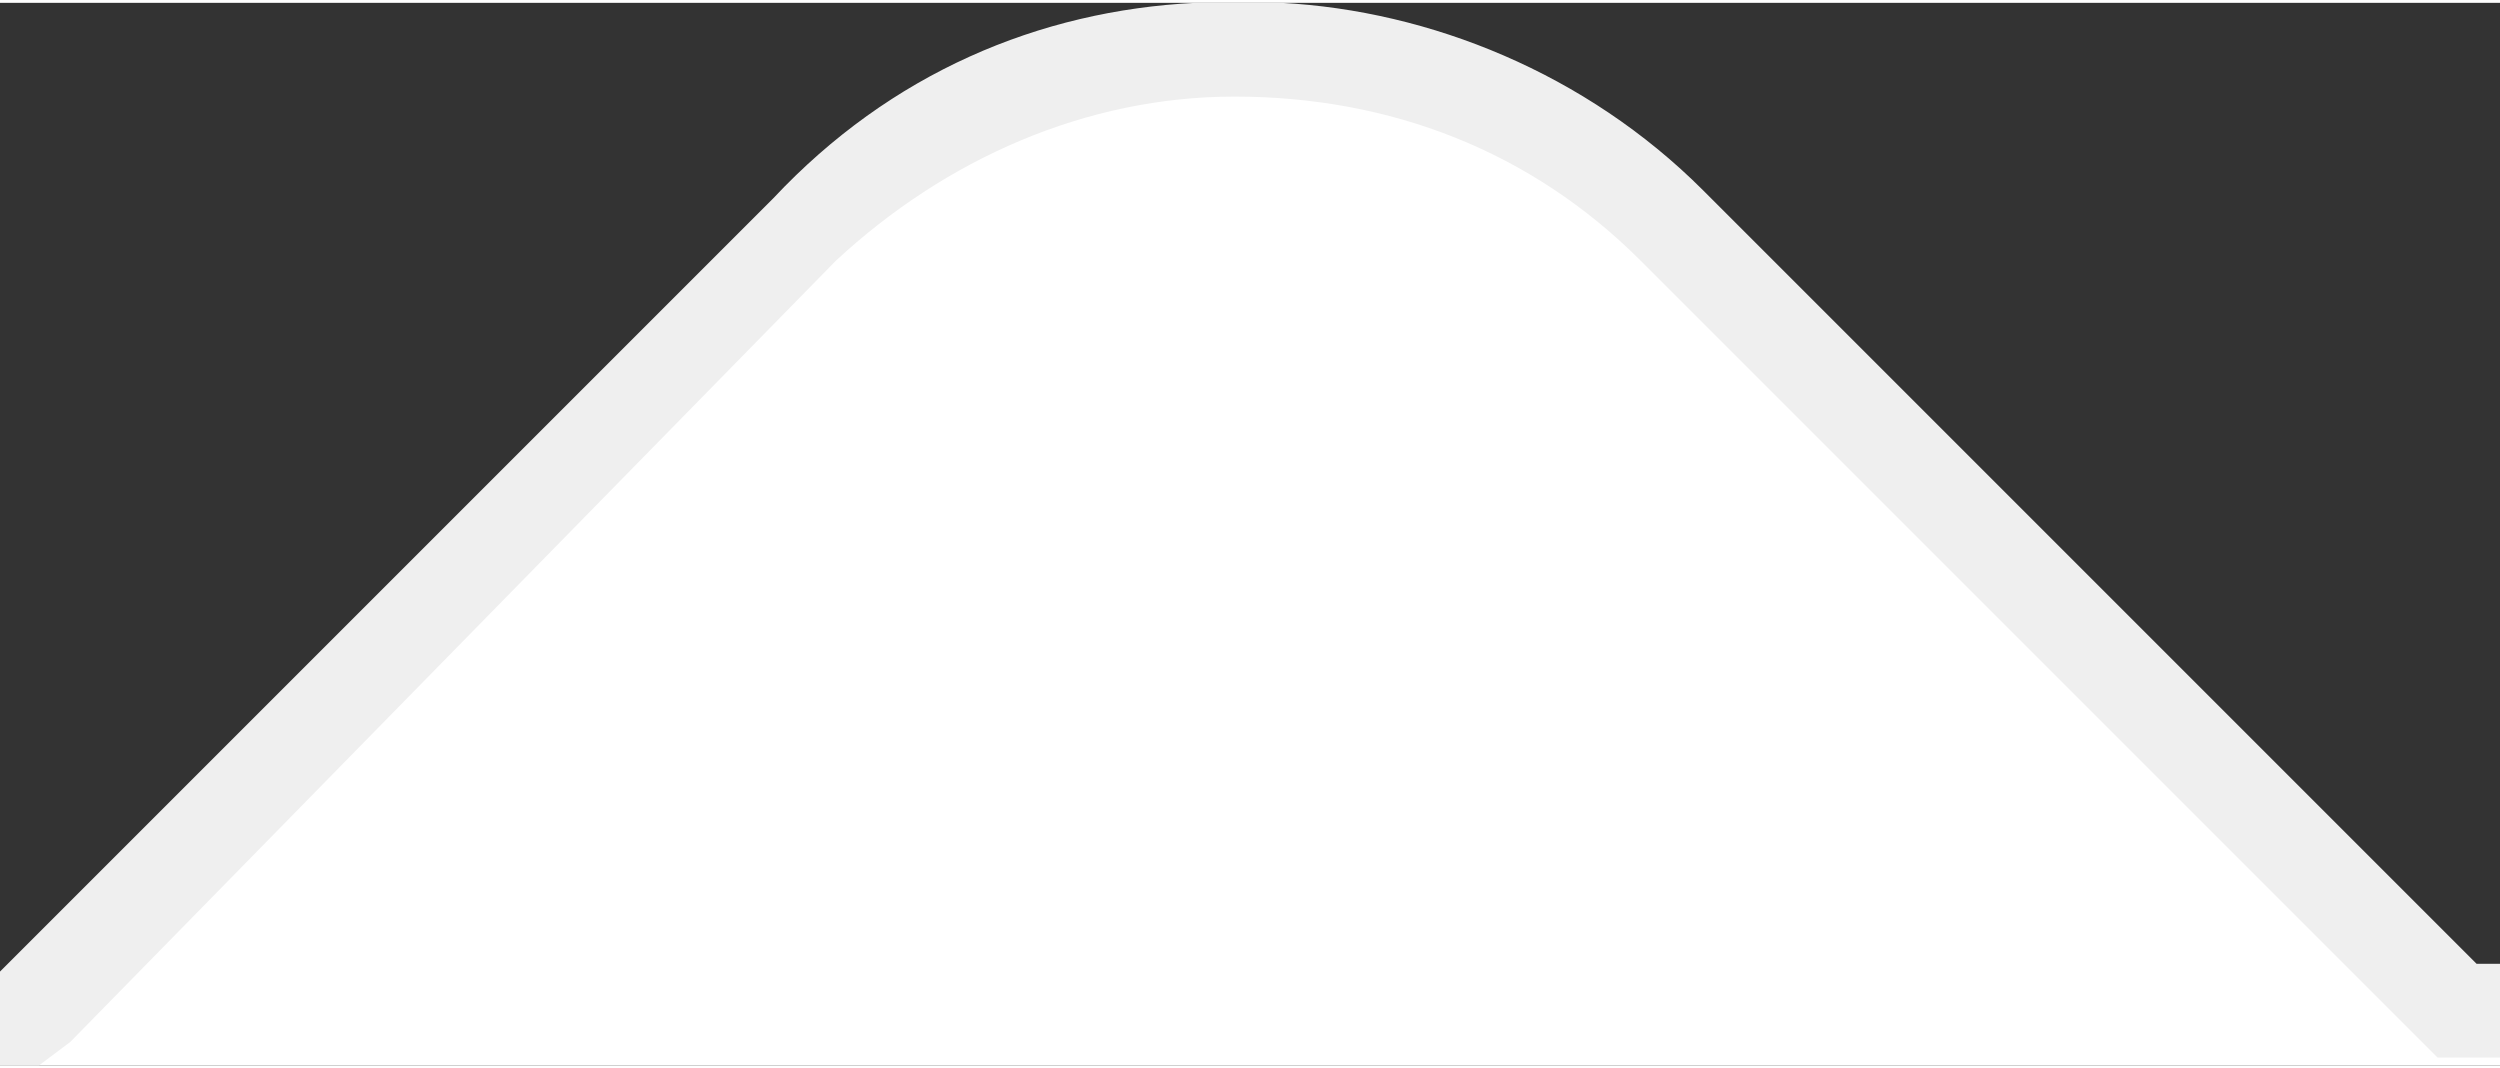 <?xml version="1.0" encoding="UTF-8"?>
<!DOCTYPE svg PUBLIC "-//W3C//DTD SVG 1.1//EN" "http://www.w3.org/Graphics/SVG/1.1/DTD/svg11.dtd">
<!-- Creator: CorelDRAW -->
<svg xmlns="http://www.w3.org/2000/svg" xml:space="preserve" width="110px" height="47px" version="1.1" style="shape-rendering:geometricPrecision; text-rendering:geometricPrecision; image-rendering:optimizeQuality; fill-rule:evenodd; clip-rule:evenodd"
viewBox="0 0 3.2 1.36"
 xmlns:xlink="http://www.w3.org/1999/xlink"
 xmlns:xodm="http://www.corel.com/coreldraw/odm/2003">
 <rect x="0" y="0" width="3.2" height="1.36" fill="#333333" stroke="none"/>
 <defs>
  <style type="text/css">
   <![CDATA[
    .fil1 {fill:#EFEFEF;fill-rule:nonzero}
    .fil0 {fill:white;fill-rule:nonzero}
   ]]>
  </style>
 </defs>
 <g id="Layer_x0020_1">
  <path class="fil0" d="M0 1.3l0 0 0.03 0 0.01 -0.02 0.99 -0.99c0.15,-0.15 0.34,-0.23 0.55,-0.23 0.21,0 0.41,0.08 0.56,0.23l0.99 0.98 0.02 0.02 0.02 0 0.03 0 0 0.07 -3.2 0 0 -0.06z"/>
  <path class="fil1" d="M3.2 1.35l-0.03 0 -0.05 0 -0.03 -0.03 -0.99 -0.99c-0.14,-0.14 -0.32,-0.21 -0.52,-0.21 -0.19,0 -0.37,0.08 -0.51,0.21l-0.98 1 -0.04 0.03 -0.03 0 -0.02 0 0 -0.12 0.99 -0.99c0.15,-0.16 0.34,-0.24 0.54,-0.25l0.11 0c0.19,0.01 0.39,0.09 0.54,0.24l0.99 0.99 0.03 0 0 0.12z"/>
 </g>
</svg>
